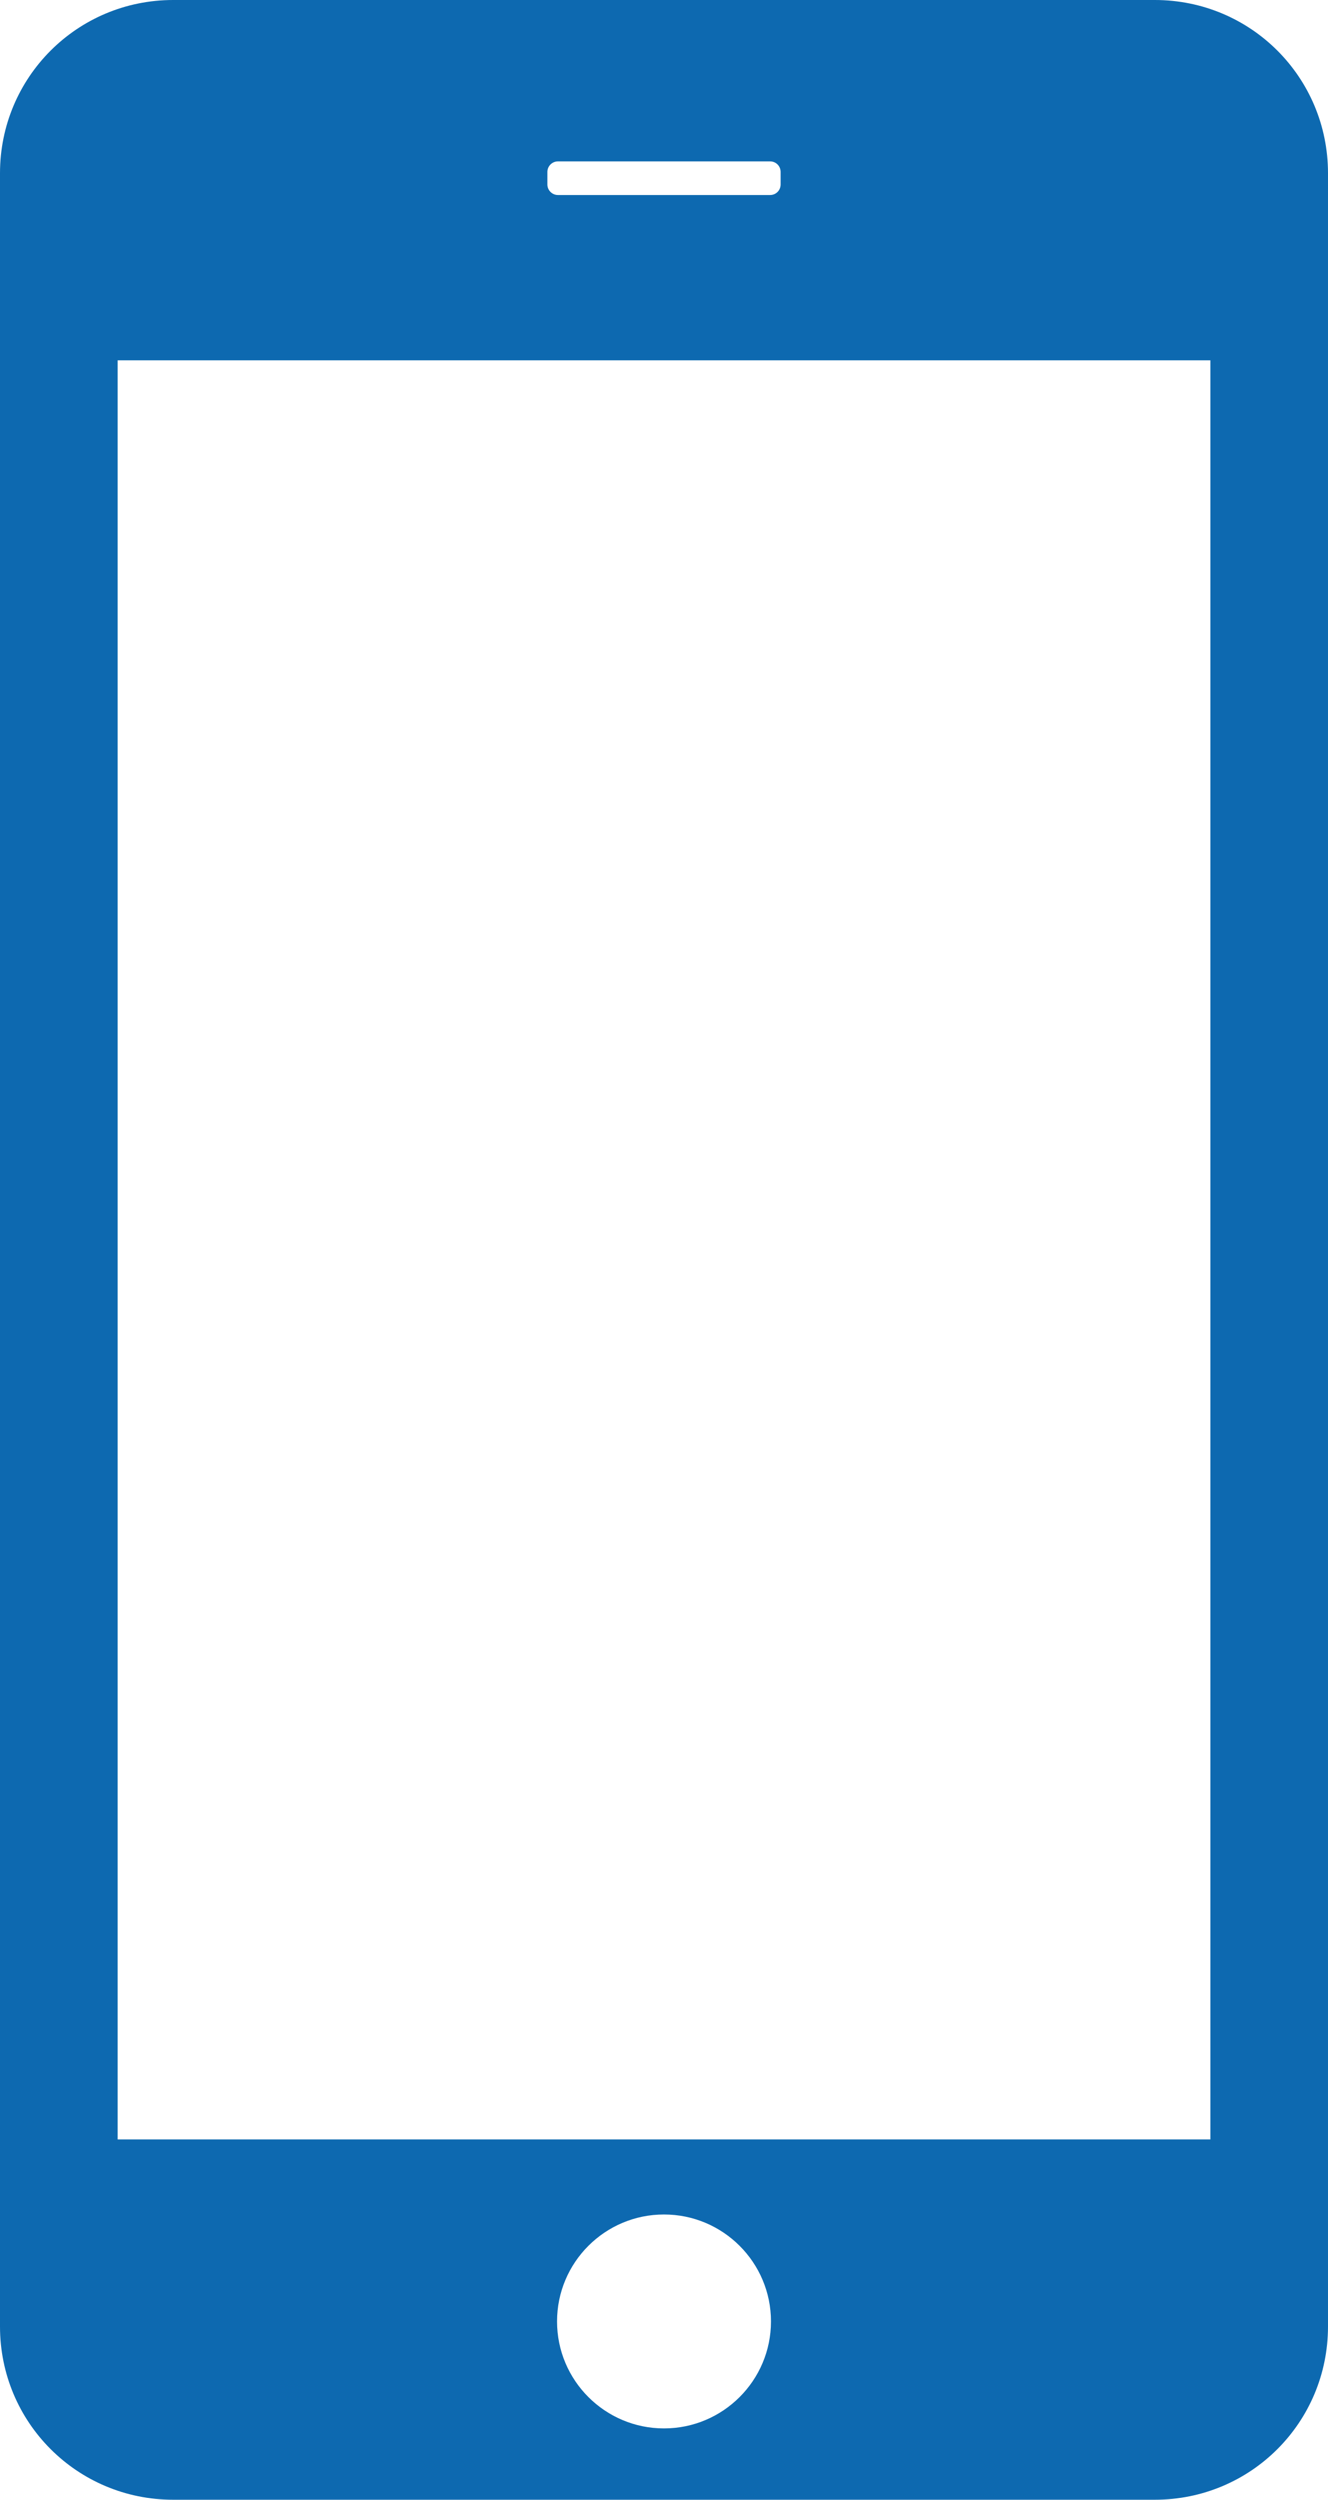 <?xml version="1.0" encoding="utf-8"?>
<!-- Generator: Adobe Illustrator 15.0.0, SVG Export Plug-In . SVG Version: 6.00 Build 0)  -->
<!DOCTYPE svg PUBLIC "-//W3C//DTD SVG 1.1//EN" "http://www.w3.org/Graphics/SVG/1.1/DTD/svg11.dtd">
<svg version="1.1" id="レイヤー_1" xmlns="http://www.w3.org/2000/svg" xmlns:xlink="http://www.w3.org/1999/xlink" x="0px"
	 y="0px" width="47.916px" height="90.188px" viewBox="84.125 66.172 47.916 90.188"
	 enable-background="new 84.125 66.172 47.916 90.188" xml:space="preserve">
<g>
	<g>
		<path fill="#0D69B0" d="M90.375,66.172c-3.463,0-6.25,2.787-6.25,6.25v77.688c0,3.463,2.787,6.25,6.25,6.25h35.416
			c3.465,0,6.25-2.787,6.25-6.25V72.422c0-3.463-2.785-6.25-6.25-6.25H90.375z M104.255,71.995h7.657
			c0.213,0,0.379,0.172,0.379,0.38v0.453c0,0.208-0.166,0.38-0.379,0.38h-7.657c-0.208,0-0.38-0.172-0.38-0.38v-0.453
			C103.875,72.167,104.047,71.995,104.255,71.995z M88.37,79.172h39.427v64.188H88.37V79.172z M108.083,146.068
			c2.129,0,3.86,1.729,3.86,3.859c0,2.129-1.73,3.859-3.86,3.859c-2.13,0-3.859-1.73-3.859-3.859
			C104.224,147.797,105.953,146.068,108.083,146.068z"/>
	</g>
</g>
</svg>
